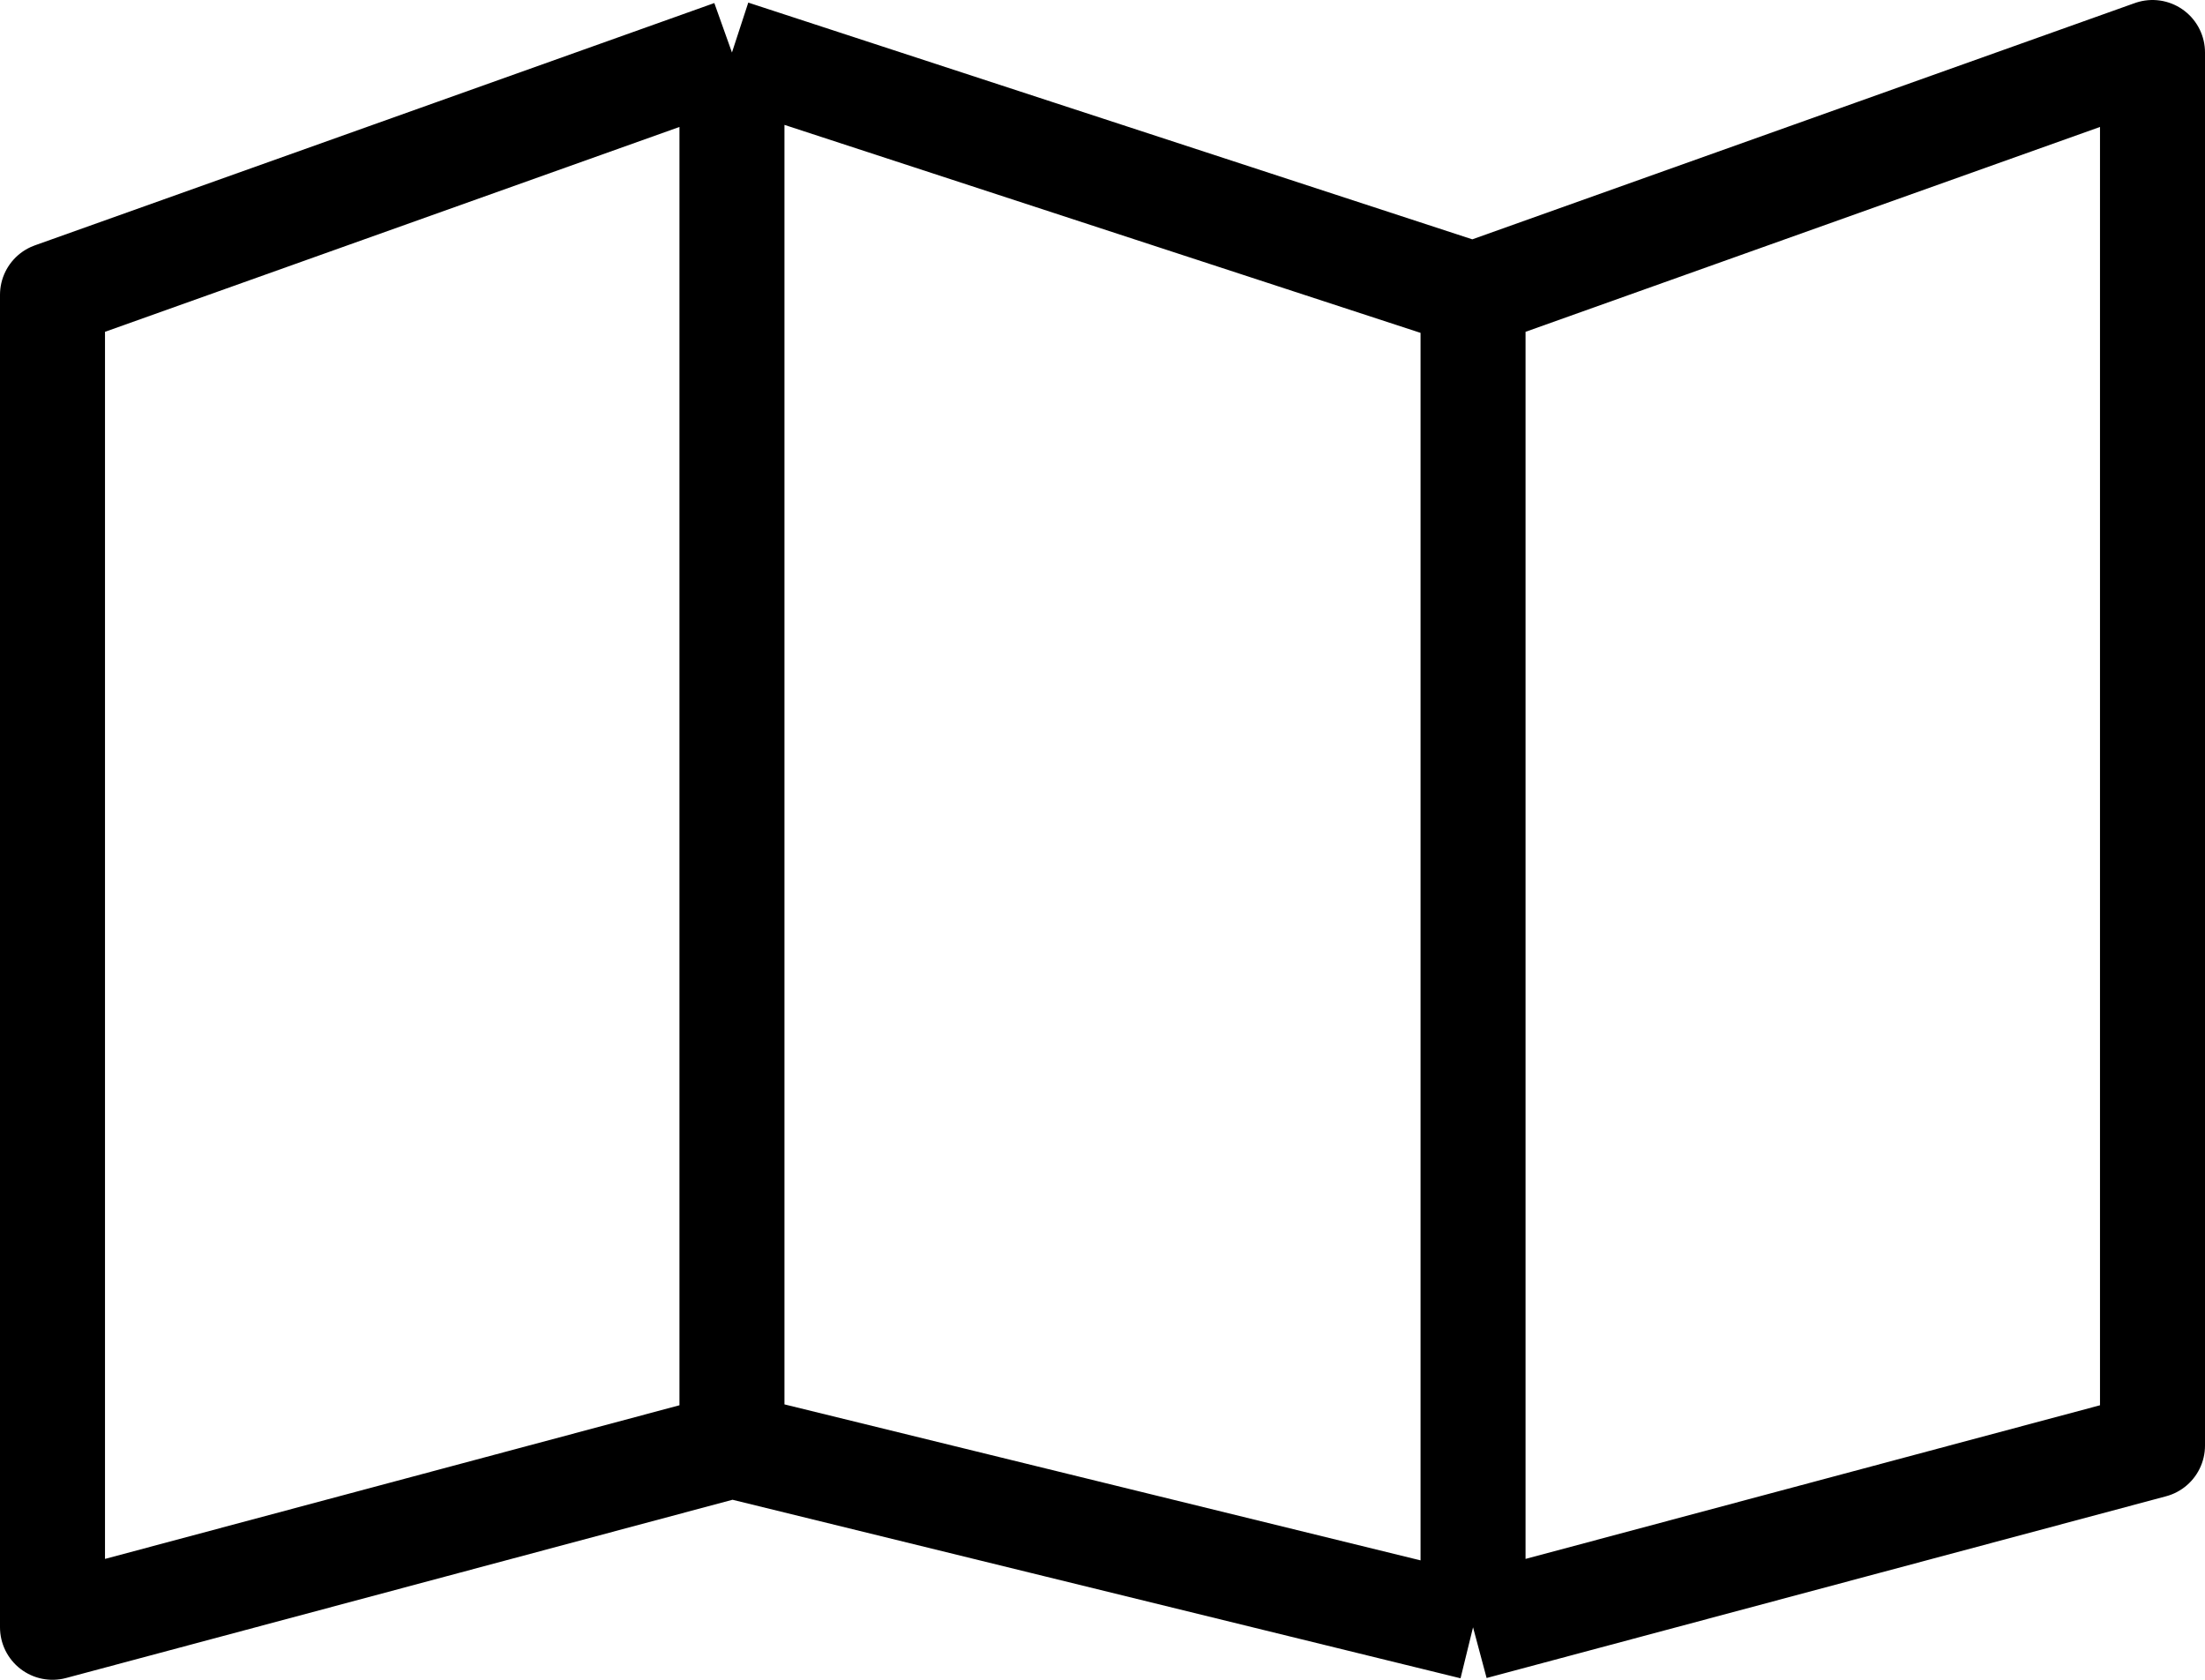 <svg width="21" height="16" viewBox="0 0 21 16" fill="none" xmlns="http://www.w3.org/2000/svg">
<path d="M6.971 13.769L0.5 15.5V2.808L6.971 0.5M6.971 13.769V0.5M6.971 13.769L14.029 15.5M6.971 0.5L14.029 2.808M14.029 15.5V2.808M14.029 15.5L20.5 13.769V0.5L14.029 2.808" stroke="black" stroke-linejoin="round"/>
</svg>

